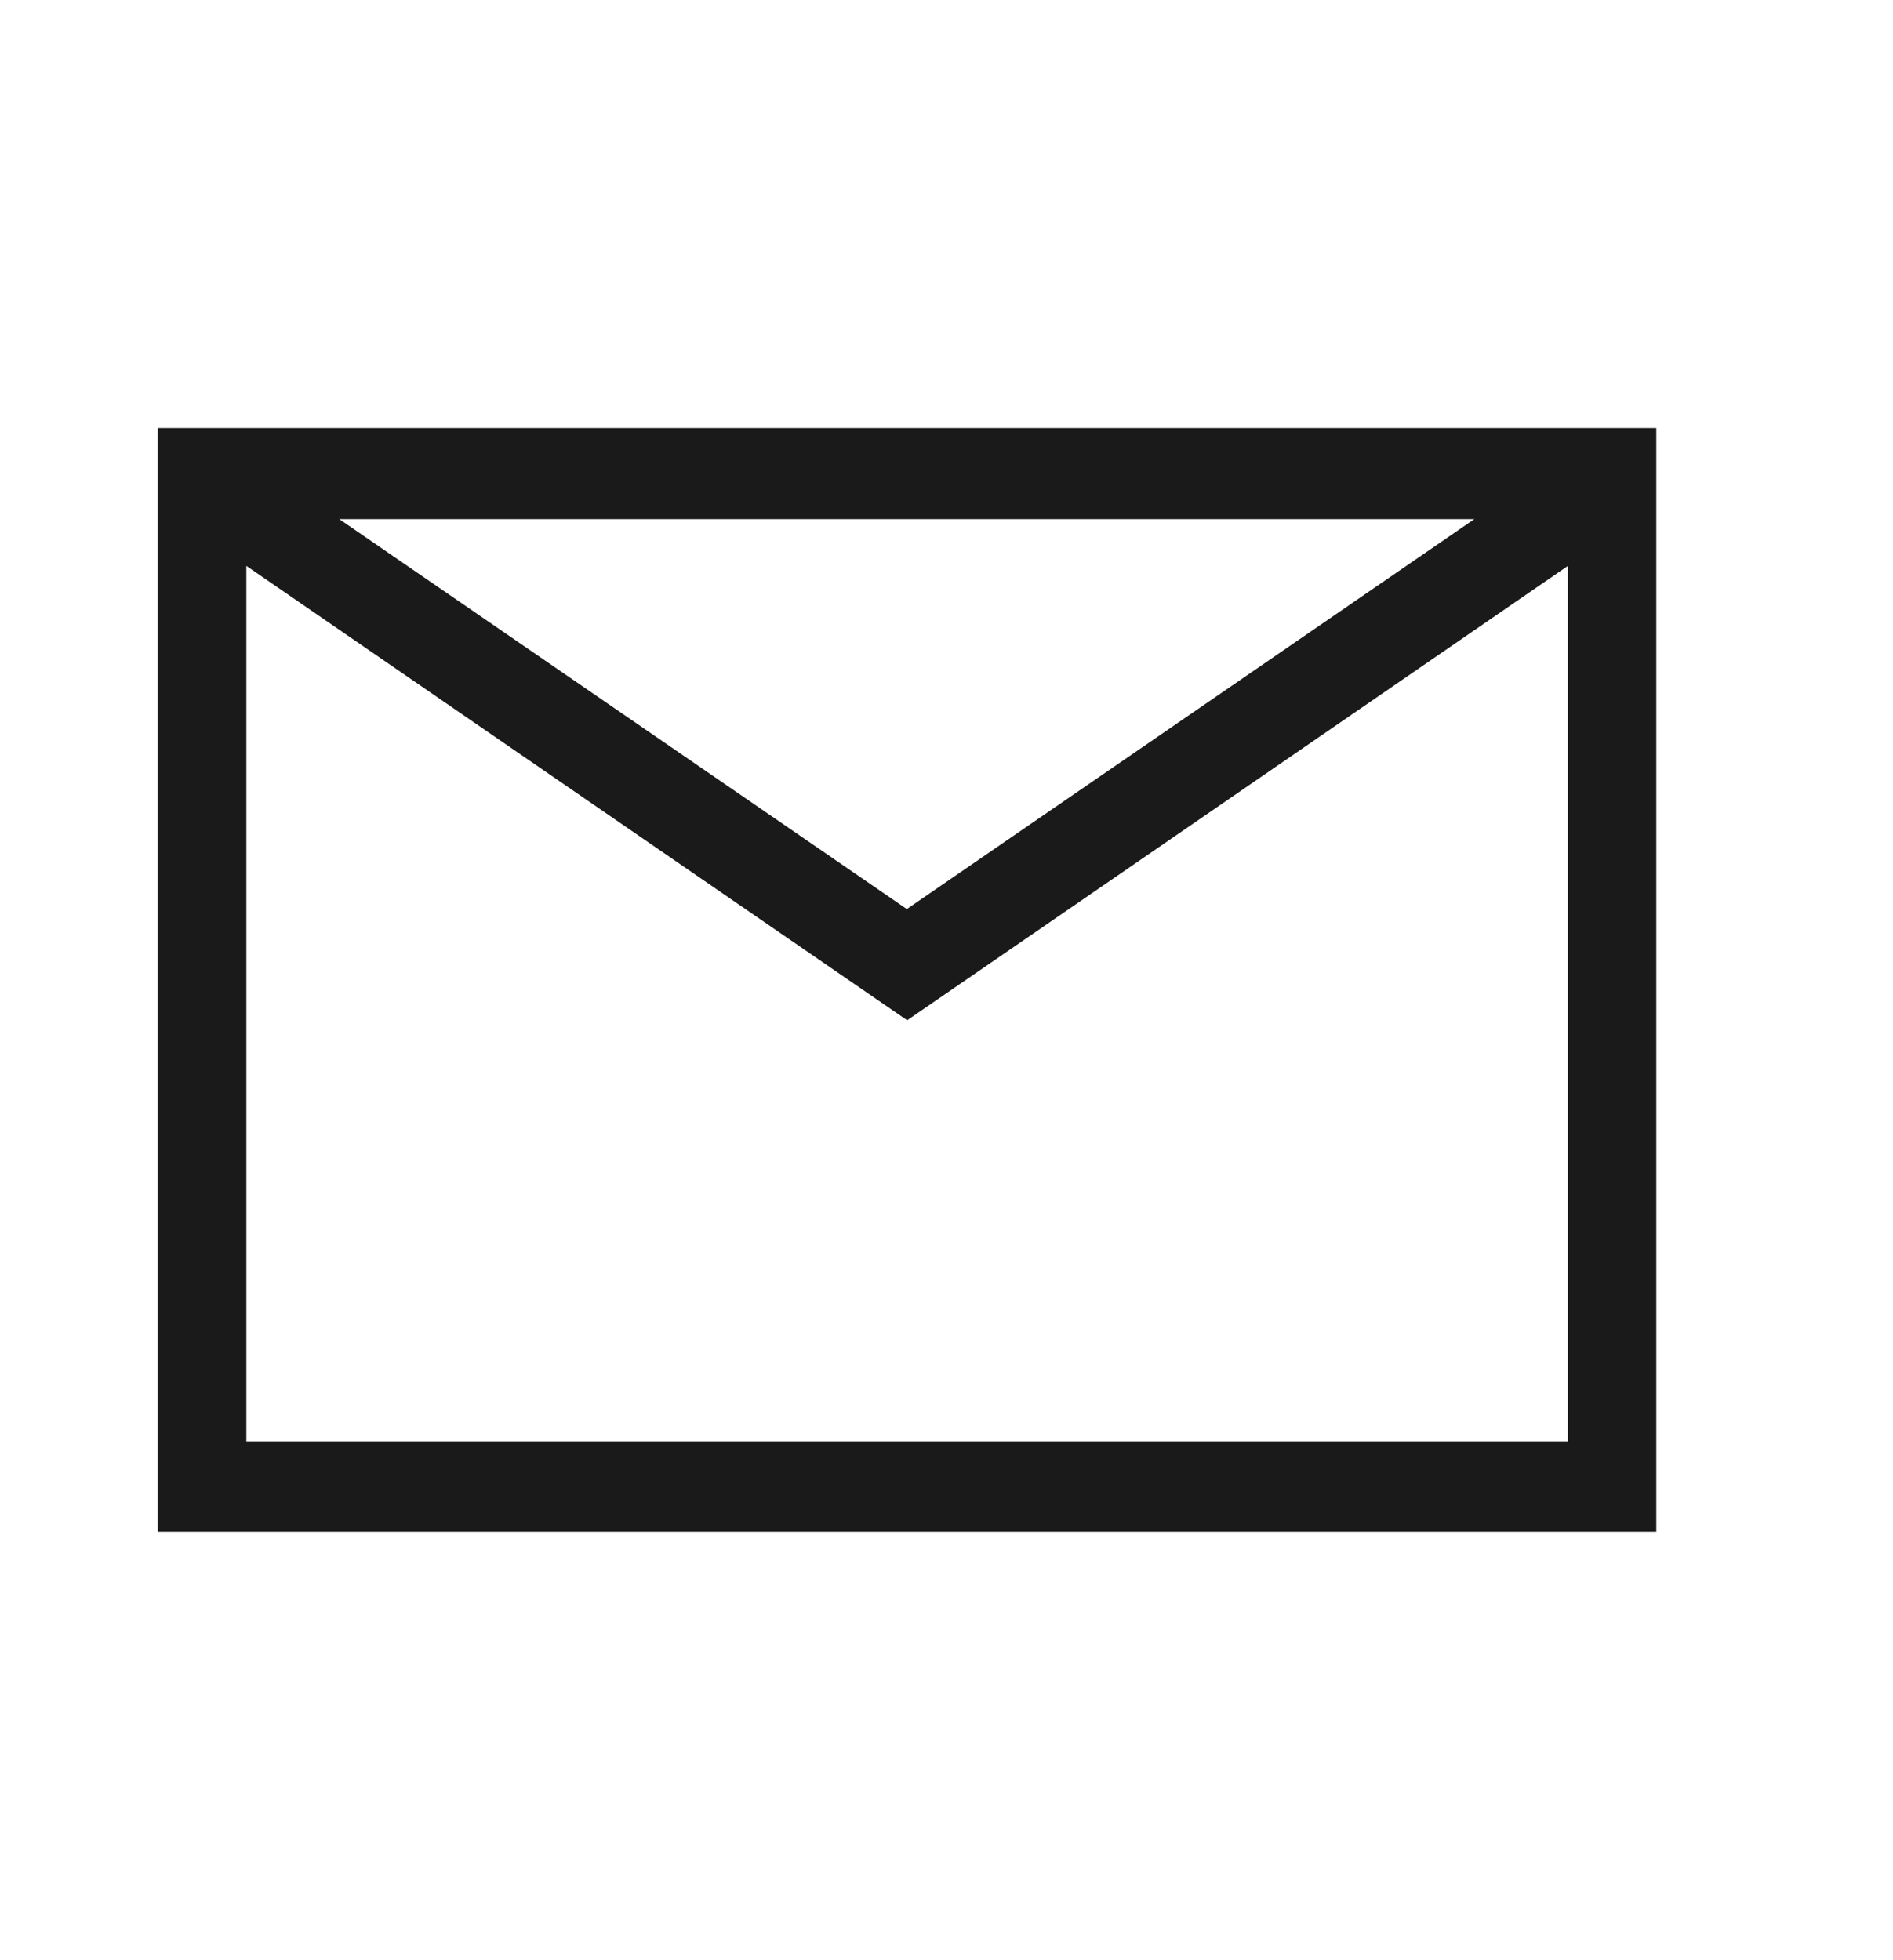 <svg xmlns="http://www.w3.org/2000/svg" width="28" height="29" viewBox="0 0 28 29" fill="none">
    <path d="M2.332 22.667V6.333H24.499V22.662H2.332V22.667ZM3.639 21.326H23.192V8.372L13.418 15.094L3.644 8.372V21.326H3.639ZM13.413 13.449L21.808 7.68H5.018L13.413 13.449Z" fill="#1A1A1A"/>
    </svg>
